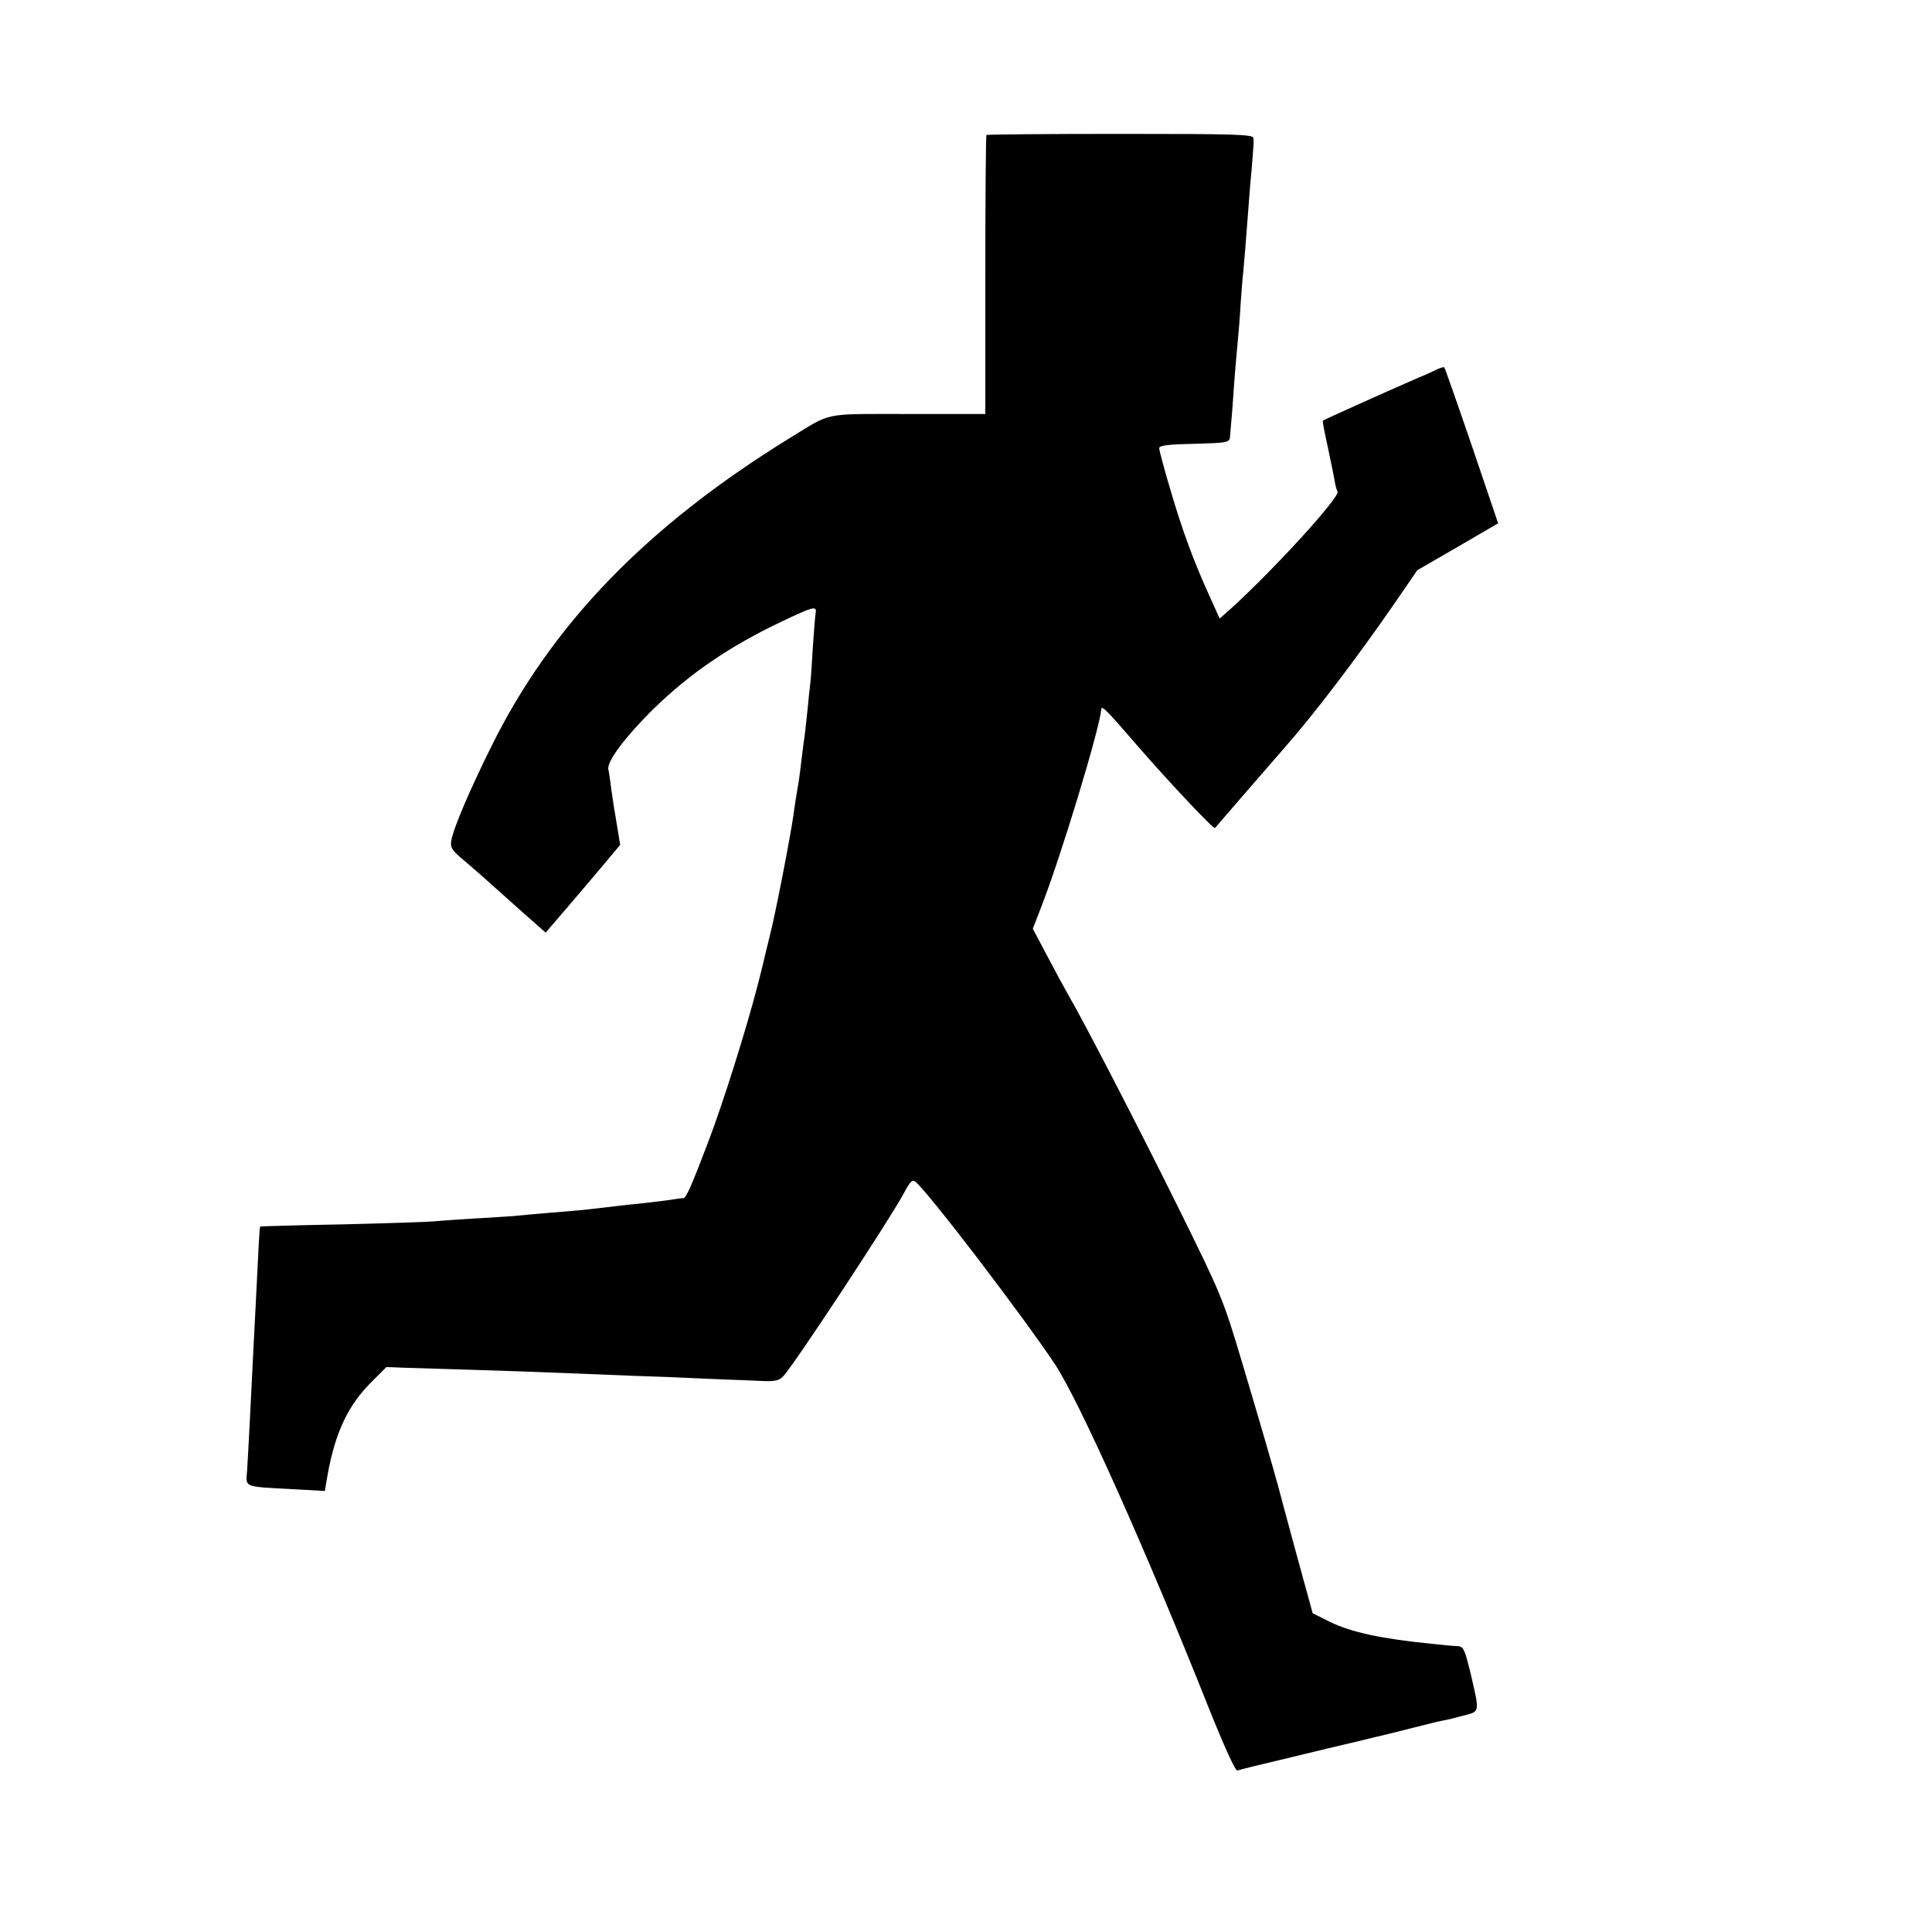 <?xml version="1.0" standalone="no"?>
<!DOCTYPE svg PUBLIC "-//W3C//DTD SVG 20010904//EN"
 "http://www.w3.org/TR/2001/REC-SVG-20010904/DTD/svg10.dtd">
<svg version="1.0" xmlns="http://www.w3.org/2000/svg"
 width="700pt" height="700pt" viewBox="0 0 700 700"
 preserveAspectRatio="xMidYMid meet">
<g transform="translate(0,700) scale(0.1,-0.1)"
fill="#000000" stroke="none">
<path d="M3574 6511 c-2 -2 -4 -231 -4 -508 l0 -503 -280 0 c-314 0 -273 8
-430 -88 -517 -319 -861 -674 -1080 -1117 -79 -159 -138 -298 -145 -341 -4
-25 2 -35 48 -73 28 -24 72 -62 97 -85 25 -22 79 -71 121 -108 l76 -67 79 92
c43 50 104 122 135 159 l56 67 -12 73 c-7 40 -16 97 -20 127 -4 30 -8 63 -11
74 -5 29 62 118 163 218 134 130 276 227 463 316 120 57 130 59 125 31 -2 -13
-6 -68 -10 -123 -3 -55 -7 -113 -9 -130 -2 -16 -7 -59 -10 -95 -4 -36 -8 -76
-10 -90 -2 -14 -7 -51 -11 -84 -4 -32 -8 -68 -10 -80 -8 -47 -17 -102 -20
-128 -12 -84 -67 -367 -87 -443 -5 -22 -12 -48 -14 -57 -10 -43 -13 -57 -29
-118 -41 -159 -127 -432 -180 -570 -62 -163 -79 -200 -89 -201 -6 0 -18 -2
-26 -3 -14 -3 -127 -17 -175 -21 -11 -1 -49 -6 -85 -10 -76 -9 -95 -11 -210
-20 -47 -4 -101 -9 -120 -11 -19 -1 -84 -6 -145 -9 -60 -4 -123 -8 -140 -10
-16 -2 -165 -7 -330 -11 -165 -3 -301 -7 -302 -8 -3 -2 -6 -68 -18 -311 -4
-71 -8 -159 -10 -195 -2 -36 -6 -126 -10 -200 -4 -74 -8 -156 -10 -182 -5 -57
-12 -54 156 -63 l126 -7 10 59 c28 155 75 254 163 340 l50 50 78 -3 c42 -1
160 -5 262 -8 102 -3 241 -8 310 -11 69 -3 181 -7 250 -10 69 -2 193 -7 275
-11 83 -3 172 -7 198 -8 37 -1 52 3 66 19 42 46 383 564 436 662 22 42 31 51
42 41 47 -38 388 -485 504 -659 87 -130 329 -670 558 -1246 57 -142 97 -230
104 -228 7 3 89 23 182 45 94 23 208 50 255 61 47 12 92 22 100 24 8 2 53 13
100 25 47 12 95 24 107 26 13 2 46 10 75 18 61 16 60 8 25 158 -21 84 -24 92
-47 94 -14 0 -54 4 -90 8 -183 18 -295 42 -372 80 l-62 31 -59 215 c-32 118
-62 229 -66 245 -22 80 -69 242 -132 453 -68 227 -73 239 -229 555 -141 285
-344 678 -402 777 -11 19 -44 80 -73 135 l-53 100 29 75 c71 180 214 652 219
720 1 16 19 -2 125 -125 123 -142 283 -311 287 -305 5 6 210 243 247 285 108
122 264 327 396 518 l90 131 147 85 146 85 -95 280 c-53 155 -98 283 -100 285
-1 2 -13 -1 -26 -7 -12 -6 -42 -20 -67 -30 -122 -53 -344 -153 -347 -156 -2
-1 6 -43 17 -92 10 -49 22 -104 25 -123 3 -19 8 -38 11 -42 11 -18 -228 -280
-384 -422 l-43 -38 -33 73 c-61 133 -104 251 -145 392 -23 76 -41 145 -41 152
0 10 30 14 127 16 112 3 126 5 129 21 1 9 5 57 9 105 6 91 11 153 20 250 3 31
8 91 10 132 3 41 7 95 10 120 4 41 9 106 20 250 2 30 7 89 11 130 7 90 7 82 5
100 -1 13 -62 15 -482 15 -264 0 -483 -2 -485 -4z"/>
</g>
</svg>
